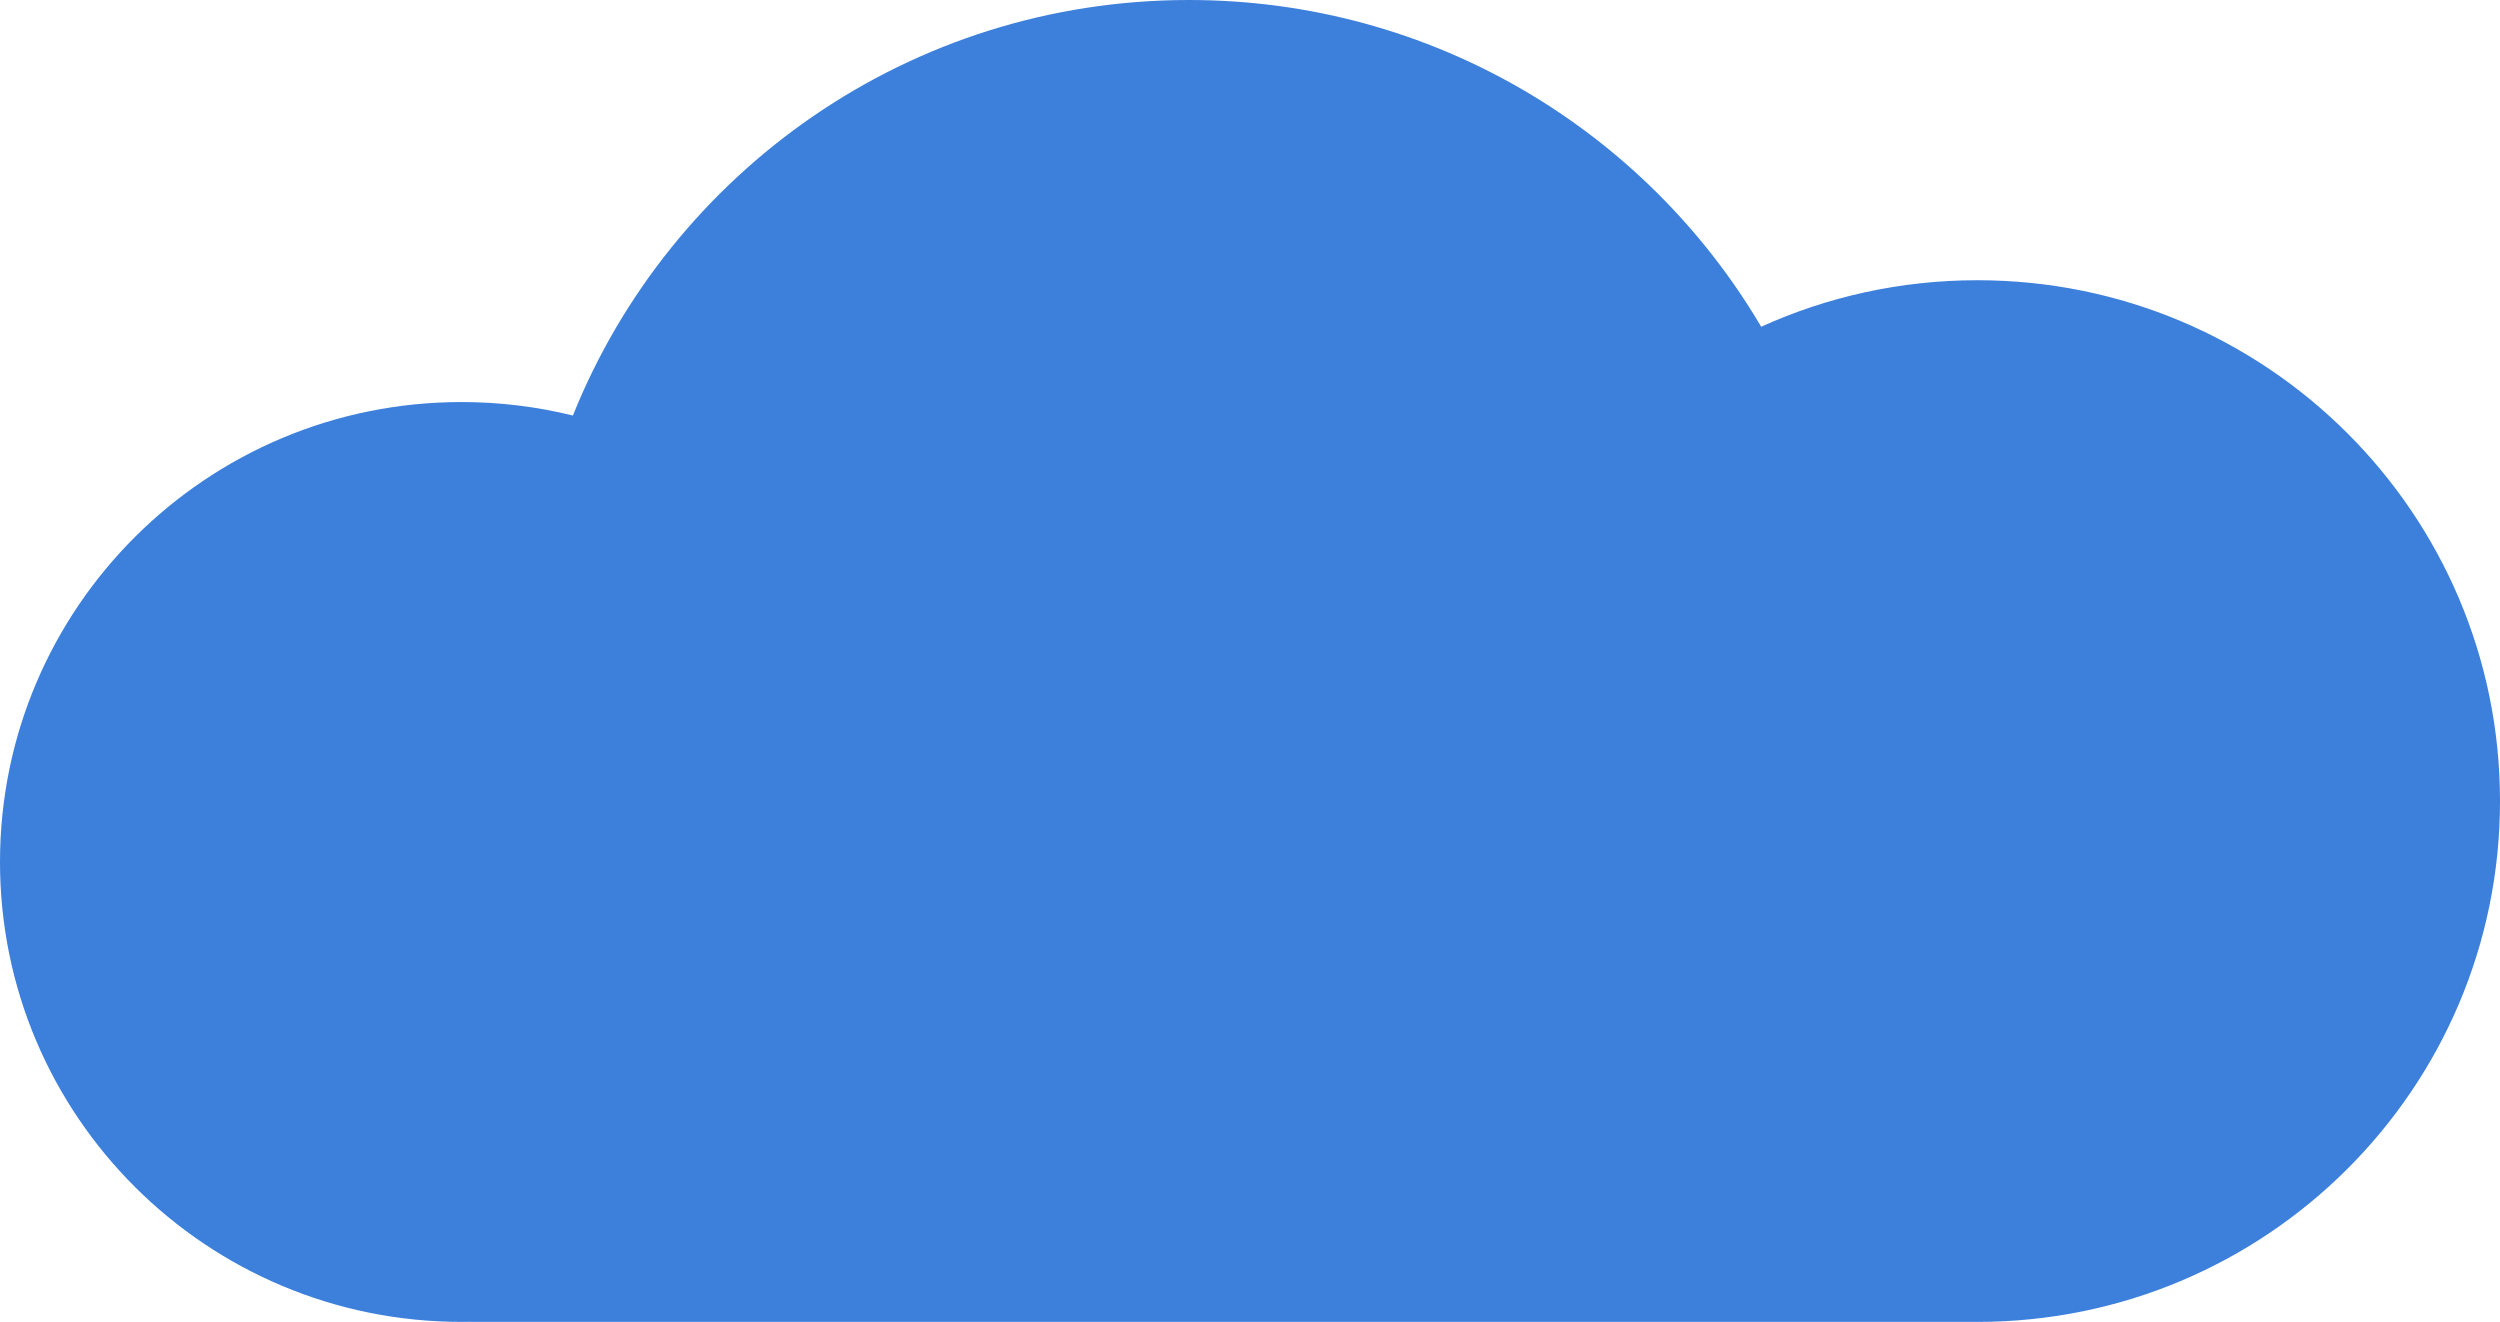 <?xml version="1.0" encoding="UTF-8"?> <svg xmlns="http://www.w3.org/2000/svg" width="452" height="239" viewBox="0 0 452 239" fill="none"><path fill-rule="evenodd" clip-rule="evenodd" d="M356.9 238.998C357.103 238.999 357.307 239 357.511 239C409.696 239 452 196.84 452 144.832C452 92.825 409.696 50.664 357.511 50.664C343.569 50.664 330.333 53.673 318.42 59.075C297.593 23.729 259.051 0 214.949 0C164.458 0 121.256 31.101 103.579 75.129C97.129 73.536 90.382 72.69 83.438 72.69C37.356 72.69 6.77092e-07 109.92 6.77092e-07 155.844C6.77092e-07 201.769 37.356 238.998 83.438 238.998C83.992 238.998 84.544 238.993 85.096 238.982V238.998H214.407C214.587 238.999 214.768 238.999 214.949 238.999C215.13 238.999 215.31 238.999 215.491 238.998H356.9Z" fill="#3C80DC"></path></svg> 